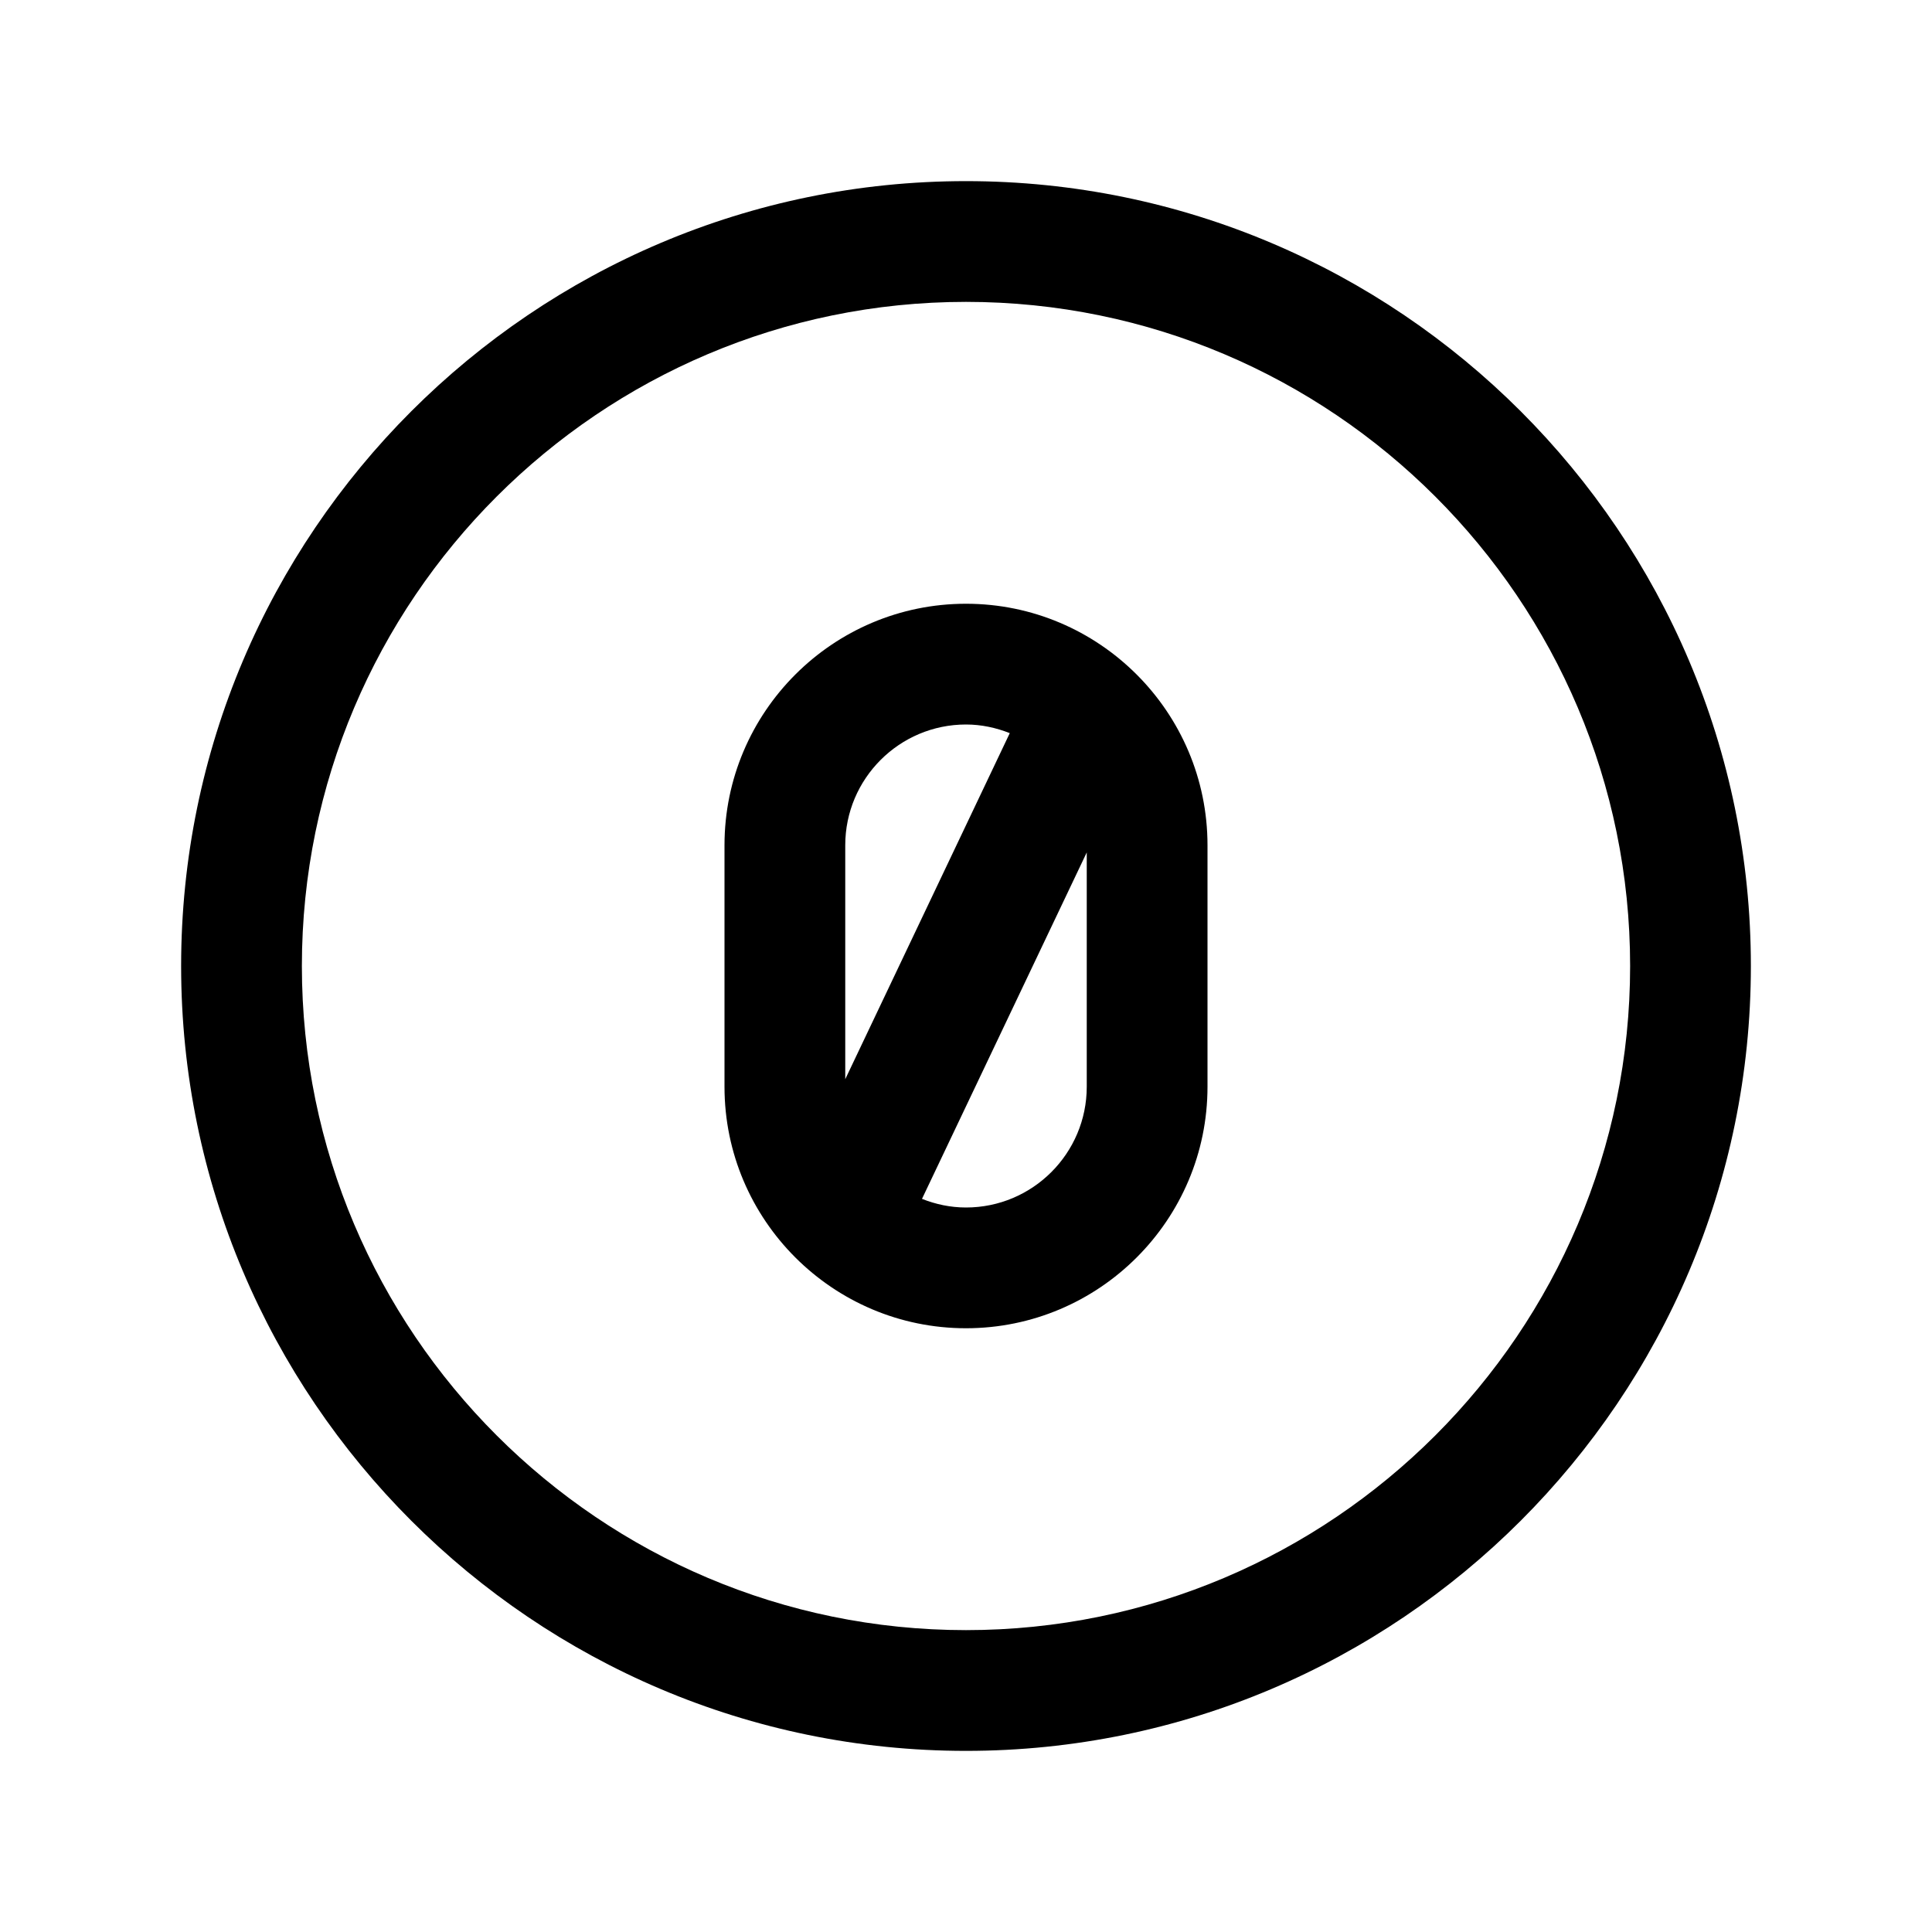 <?xml version="1.0" encoding="utf-8"?><!-- Скачано с сайта svg4.ru / Downloaded from svg4.ru -->
<svg fill="#000000" width="800px" height="800px" viewBox="0 0 32 32" xmlns="http://www.w3.org/2000/svg"><path d="M 16 3 C 8.832 3 3 8.832 3 16 C 3 23.168 8.832 29 16 29 C 23.168 29 29 23.168 29 16 C 29 8.832 23.168 3 16 3 z M 16 5 C 22.065 5 27 9.935 27 16 C 27 22.065 22.065 27 16 27 C 9.935 27 5 22.065 5 16 C 5 9.935 9.935 5 16 5 z M 16 10 C 13.794 10 12 11.794 12 14 L 12 18 C 12 20.206 13.794 22 16 22 C 18.206 22 20 20.206 20 18 L 20 14 C 20 11.794 18.206 10 16 10 z M 16 12 C 16.256 12 16.499 12.054 16.725 12.143 L 14 17.875 L 14 14 C 14 12.897 14.897 12 16 12 z M 18 14.119 L 18 18 C 18 19.103 17.103 20 16 20 C 15.742 20 15.498 19.947 15.271 19.857 L 18 14.119 z"/></svg>